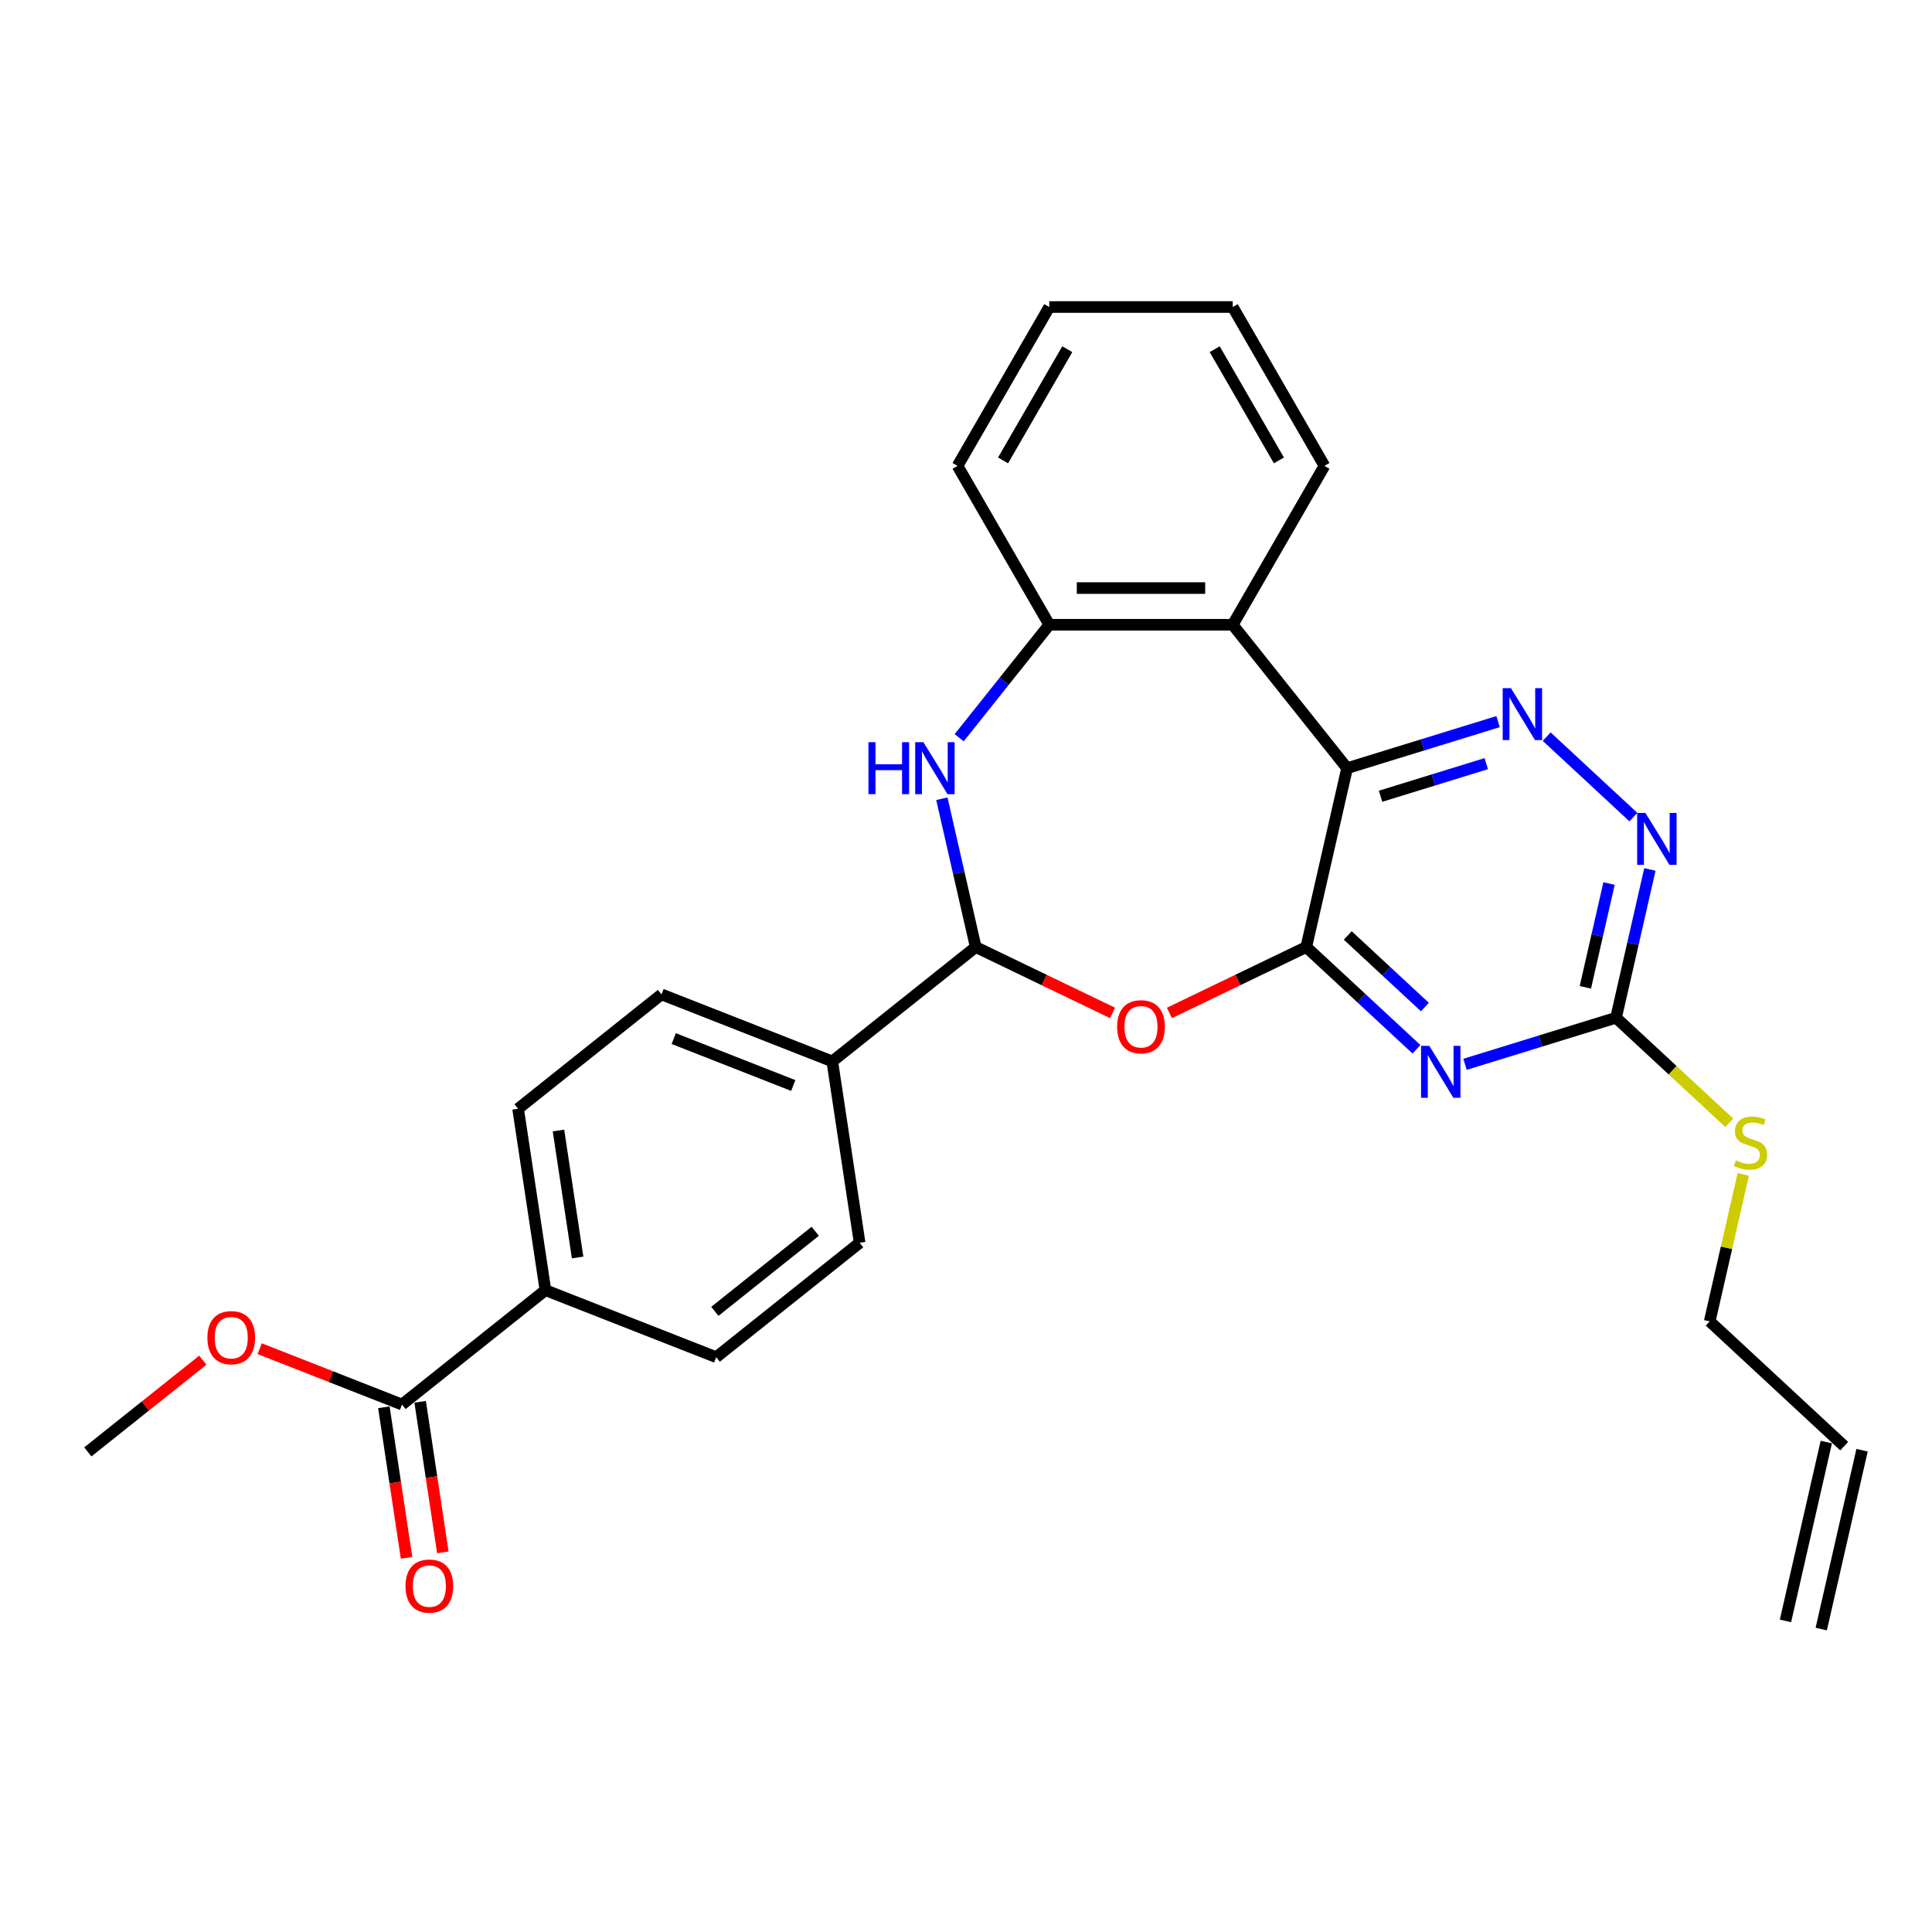 <?xml version='1.0' encoding='iso-8859-1'?>
<svg version='1.1' baseProfile='full'
              xmlns='http://www.w3.org/2000/svg'
                      xmlns:rdkit='http://www.rdkit.org/xml'
                      xmlns:xlink='http://www.w3.org/1999/xlink'
                  xml:space='preserve'
width='1000px' height='1000px' viewBox='0 0 1000 1000'>
<!-- END OF HEADER -->
<rect style='opacity:1.0;fill:#FFFFFF;stroke:none' width='1000' height='1000' x='0' y='0'> </rect>
<path class='bond-0' d='M 676.125,490.182 L 697.254,397.61' style='fill:none;fill-rule:evenodd;stroke:#000000;stroke-width:6px;stroke-linecap:butt;stroke-linejoin:miter;stroke-opacity:1' />
<path class='bond-1' d='M 676.125,490.182 L 704.642,516.641' style='fill:none;fill-rule:evenodd;stroke:#000000;stroke-width:6px;stroke-linecap:butt;stroke-linejoin:miter;stroke-opacity:1' />
<path class='bond-1' d='M 704.642,516.641 L 733.159,543.101' style='fill:none;fill-rule:evenodd;stroke:#0000FF;stroke-width:6px;stroke-linecap:butt;stroke-linejoin:miter;stroke-opacity:1' />
<path class='bond-1' d='M 697.597,484.198 L 717.559,502.72' style='fill:none;fill-rule:evenodd;stroke:#000000;stroke-width:6px;stroke-linecap:butt;stroke-linejoin:miter;stroke-opacity:1' />
<path class='bond-1' d='M 717.559,502.72 L 737.52,521.242' style='fill:none;fill-rule:evenodd;stroke:#0000FF;stroke-width:6px;stroke-linecap:butt;stroke-linejoin:miter;stroke-opacity:1' />
<path class='bond-2' d='M 676.125,490.182 L 640.71,507.237' style='fill:none;fill-rule:evenodd;stroke:#000000;stroke-width:6px;stroke-linecap:butt;stroke-linejoin:miter;stroke-opacity:1' />
<path class='bond-2' d='M 640.71,507.237 L 605.294,524.292' style='fill:none;fill-rule:evenodd;stroke:#FF0000;stroke-width:6px;stroke-linecap:butt;stroke-linejoin:miter;stroke-opacity:1' />
<path class='bond-3' d='M 697.254,397.61 L 736.335,385.555' style='fill:none;fill-rule:evenodd;stroke:#000000;stroke-width:6px;stroke-linecap:butt;stroke-linejoin:miter;stroke-opacity:1' />
<path class='bond-3' d='M 736.335,385.555 L 775.416,373.5' style='fill:none;fill-rule:evenodd;stroke:#0000FF;stroke-width:6px;stroke-linecap:butt;stroke-linejoin:miter;stroke-opacity:1' />
<path class='bond-3' d='M 714.576,412.14 L 741.933,403.702' style='fill:none;fill-rule:evenodd;stroke:#000000;stroke-width:6px;stroke-linecap:butt;stroke-linejoin:miter;stroke-opacity:1' />
<path class='bond-3' d='M 741.933,403.702 L 769.29,395.263' style='fill:none;fill-rule:evenodd;stroke:#0000FF;stroke-width:6px;stroke-linecap:butt;stroke-linejoin:miter;stroke-opacity:1' />
<path class='bond-6' d='M 697.254,397.61 L 638.052,323.373' style='fill:none;fill-rule:evenodd;stroke:#000000;stroke-width:6px;stroke-linecap:butt;stroke-linejoin:miter;stroke-opacity:1' />
<path class='bond-7' d='M 758.302,550.888 L 797.383,538.833' style='fill:none;fill-rule:evenodd;stroke:#0000FF;stroke-width:6px;stroke-linecap:butt;stroke-linejoin:miter;stroke-opacity:1' />
<path class='bond-7' d='M 797.383,538.833 L 836.464,526.778' style='fill:none;fill-rule:evenodd;stroke:#000000;stroke-width:6px;stroke-linecap:butt;stroke-linejoin:miter;stroke-opacity:1' />
<path class='bond-5' d='M 575.859,524.292 L 540.443,507.237' style='fill:none;fill-rule:evenodd;stroke:#FF0000;stroke-width:6px;stroke-linecap:butt;stroke-linejoin:miter;stroke-opacity:1' />
<path class='bond-5' d='M 540.443,507.237 L 505.027,490.182' style='fill:none;fill-rule:evenodd;stroke:#000000;stroke-width:6px;stroke-linecap:butt;stroke-linejoin:miter;stroke-opacity:1' />
<path class='bond-28' d='M 800.56,381.287 L 845.45,422.939' style='fill:none;fill-rule:evenodd;stroke:#0000FF;stroke-width:6px;stroke-linecap:butt;stroke-linejoin:miter;stroke-opacity:1' />
<path class='bond-4' d='M 487.509,413.429 L 496.268,451.805' style='fill:none;fill-rule:evenodd;stroke:#0000FF;stroke-width:6px;stroke-linecap:butt;stroke-linejoin:miter;stroke-opacity:1' />
<path class='bond-4' d='M 496.268,451.805 L 505.027,490.182' style='fill:none;fill-rule:evenodd;stroke:#000000;stroke-width:6px;stroke-linecap:butt;stroke-linejoin:miter;stroke-opacity:1' />
<path class='bond-29' d='M 496.47,381.845 L 519.785,352.609' style='fill:none;fill-rule:evenodd;stroke:#0000FF;stroke-width:6px;stroke-linecap:butt;stroke-linejoin:miter;stroke-opacity:1' />
<path class='bond-29' d='M 519.785,352.609 L 543.1,323.373' style='fill:none;fill-rule:evenodd;stroke:#000000;stroke-width:6px;stroke-linecap:butt;stroke-linejoin:miter;stroke-opacity:1' />
<path class='bond-11' d='M 505.027,490.182 L 430.79,549.383' style='fill:none;fill-rule:evenodd;stroke:#000000;stroke-width:6px;stroke-linecap:butt;stroke-linejoin:miter;stroke-opacity:1' />
<path class='bond-8' d='M 638.052,323.373 L 543.1,323.373' style='fill:none;fill-rule:evenodd;stroke:#000000;stroke-width:6px;stroke-linecap:butt;stroke-linejoin:miter;stroke-opacity:1' />
<path class='bond-8' d='M 623.81,304.383 L 557.343,304.383' style='fill:none;fill-rule:evenodd;stroke:#000000;stroke-width:6px;stroke-linecap:butt;stroke-linejoin:miter;stroke-opacity:1' />
<path class='bond-22' d='M 638.052,323.373 L 685.529,241.142' style='fill:none;fill-rule:evenodd;stroke:#000000;stroke-width:6px;stroke-linecap:butt;stroke-linejoin:miter;stroke-opacity:1' />
<path class='bond-9' d='M 836.464,526.778 L 845.223,488.401' style='fill:none;fill-rule:evenodd;stroke:#000000;stroke-width:6px;stroke-linecap:butt;stroke-linejoin:miter;stroke-opacity:1' />
<path class='bond-9' d='M 845.223,488.401 L 853.983,450.025' style='fill:none;fill-rule:evenodd;stroke:#0000FF;stroke-width:6px;stroke-linecap:butt;stroke-linejoin:miter;stroke-opacity:1' />
<path class='bond-9' d='M 820.578,511.039 L 826.709,484.176' style='fill:none;fill-rule:evenodd;stroke:#000000;stroke-width:6px;stroke-linecap:butt;stroke-linejoin:miter;stroke-opacity:1' />
<path class='bond-9' d='M 826.709,484.176 L 832.841,457.312' style='fill:none;fill-rule:evenodd;stroke:#0000FF;stroke-width:6px;stroke-linecap:butt;stroke-linejoin:miter;stroke-opacity:1' />
<path class='bond-18' d='M 836.464,526.778 L 865.769,553.969' style='fill:none;fill-rule:evenodd;stroke:#000000;stroke-width:6px;stroke-linecap:butt;stroke-linejoin:miter;stroke-opacity:1' />
<path class='bond-18' d='M 865.769,553.969 L 895.074,581.16' style='fill:none;fill-rule:evenodd;stroke:#CCCC00;stroke-width:6px;stroke-linecap:butt;stroke-linejoin:miter;stroke-opacity:1' />
<path class='bond-23' d='M 543.1,323.373 L 495.624,241.142' style='fill:none;fill-rule:evenodd;stroke:#000000;stroke-width:6px;stroke-linecap:butt;stroke-linejoin:miter;stroke-opacity:1' />
<path class='bond-10' d='M 208.08,726.989 L 282.317,667.787' style='fill:none;fill-rule:evenodd;stroke:#000000;stroke-width:6px;stroke-linecap:butt;stroke-linejoin:miter;stroke-opacity:1' />
<path class='bond-13' d='M 198.691,728.404 L 204.563,767.365' style='fill:none;fill-rule:evenodd;stroke:#000000;stroke-width:6px;stroke-linecap:butt;stroke-linejoin:miter;stroke-opacity:1' />
<path class='bond-13' d='M 204.563,767.365 L 210.435,806.325' style='fill:none;fill-rule:evenodd;stroke:#FF0000;stroke-width:6px;stroke-linecap:butt;stroke-linejoin:miter;stroke-opacity:1' />
<path class='bond-13' d='M 217.469,725.574 L 223.342,764.534' style='fill:none;fill-rule:evenodd;stroke:#000000;stroke-width:6px;stroke-linecap:butt;stroke-linejoin:miter;stroke-opacity:1' />
<path class='bond-13' d='M 223.342,764.534 L 229.214,803.495' style='fill:none;fill-rule:evenodd;stroke:#FF0000;stroke-width:6px;stroke-linecap:butt;stroke-linejoin:miter;stroke-opacity:1' />
<path class='bond-21' d='M 208.08,726.989 L 171.244,712.532' style='fill:none;fill-rule:evenodd;stroke:#000000;stroke-width:6px;stroke-linecap:butt;stroke-linejoin:miter;stroke-opacity:1' />
<path class='bond-21' d='M 171.244,712.532 L 134.409,698.075' style='fill:none;fill-rule:evenodd;stroke:#FF0000;stroke-width:6px;stroke-linecap:butt;stroke-linejoin:miter;stroke-opacity:1' />
<path class='bond-14' d='M 430.79,549.383 L 444.942,643.275' style='fill:none;fill-rule:evenodd;stroke:#000000;stroke-width:6px;stroke-linecap:butt;stroke-linejoin:miter;stroke-opacity:1' />
<path class='bond-15' d='M 430.79,549.383 L 342.402,514.693' style='fill:none;fill-rule:evenodd;stroke:#000000;stroke-width:6px;stroke-linecap:butt;stroke-linejoin:miter;stroke-opacity:1' />
<path class='bond-15' d='M 410.594,561.858 L 348.722,537.575' style='fill:none;fill-rule:evenodd;stroke:#000000;stroke-width:6px;stroke-linecap:butt;stroke-linejoin:miter;stroke-opacity:1' />
<path class='bond-12' d='M 282.317,667.787 L 268.165,573.895' style='fill:none;fill-rule:evenodd;stroke:#000000;stroke-width:6px;stroke-linecap:butt;stroke-linejoin:miter;stroke-opacity:1' />
<path class='bond-12' d='M 298.972,650.873 L 289.066,585.149' style='fill:none;fill-rule:evenodd;stroke:#000000;stroke-width:6px;stroke-linecap:butt;stroke-linejoin:miter;stroke-opacity:1' />
<path class='bond-30' d='M 282.317,667.787 L 370.705,702.477' style='fill:none;fill-rule:evenodd;stroke:#000000;stroke-width:6px;stroke-linecap:butt;stroke-linejoin:miter;stroke-opacity:1' />
<path class='bond-17' d='M 444.942,643.275 L 370.705,702.477' style='fill:none;fill-rule:evenodd;stroke:#000000;stroke-width:6px;stroke-linecap:butt;stroke-linejoin:miter;stroke-opacity:1' />
<path class='bond-17' d='M 421.966,637.308 L 370.001,678.749' style='fill:none;fill-rule:evenodd;stroke:#000000;stroke-width:6px;stroke-linecap:butt;stroke-linejoin:miter;stroke-opacity:1' />
<path class='bond-16' d='M 342.402,514.693 L 268.165,573.895' style='fill:none;fill-rule:evenodd;stroke:#000000;stroke-width:6px;stroke-linecap:butt;stroke-linejoin:miter;stroke-opacity:1' />
<path class='bond-24' d='M 902.303,607.865 L 893.622,645.899' style='fill:none;fill-rule:evenodd;stroke:#CCCC00;stroke-width:6px;stroke-linecap:butt;stroke-linejoin:miter;stroke-opacity:1' />
<path class='bond-24' d='M 893.622,645.899 L 884.94,683.934' style='fill:none;fill-rule:evenodd;stroke:#000000;stroke-width:6px;stroke-linecap:butt;stroke-linejoin:miter;stroke-opacity:1' />
<path class='bond-19' d='M 954.545,748.518 L 884.94,683.934' style='fill:none;fill-rule:evenodd;stroke:#000000;stroke-width:6px;stroke-linecap:butt;stroke-linejoin:miter;stroke-opacity:1' />
<path class='bond-20' d='M 945.288,746.405 L 924.159,838.976' style='fill:none;fill-rule:evenodd;stroke:#000000;stroke-width:6px;stroke-linecap:butt;stroke-linejoin:miter;stroke-opacity:1' />
<path class='bond-20' d='M 963.803,750.631 L 942.674,843.202' style='fill:none;fill-rule:evenodd;stroke:#000000;stroke-width:6px;stroke-linecap:butt;stroke-linejoin:miter;stroke-opacity:1' />
<path class='bond-25' d='M 104.974,704.036 L 75.214,727.768' style='fill:none;fill-rule:evenodd;stroke:#FF0000;stroke-width:6px;stroke-linecap:butt;stroke-linejoin:miter;stroke-opacity:1' />
<path class='bond-25' d='M 75.214,727.768 L 45.455,751.501' style='fill:none;fill-rule:evenodd;stroke:#000000;stroke-width:6px;stroke-linecap:butt;stroke-linejoin:miter;stroke-opacity:1' />
<path class='bond-26' d='M 685.529,241.142 L 638.052,158.911' style='fill:none;fill-rule:evenodd;stroke:#000000;stroke-width:6px;stroke-linecap:butt;stroke-linejoin:miter;stroke-opacity:1' />
<path class='bond-26' d='M 661.961,238.302 L 628.728,180.741' style='fill:none;fill-rule:evenodd;stroke:#000000;stroke-width:6px;stroke-linecap:butt;stroke-linejoin:miter;stroke-opacity:1' />
<path class='bond-31' d='M 495.624,241.142 L 543.1,158.911' style='fill:none;fill-rule:evenodd;stroke:#000000;stroke-width:6px;stroke-linecap:butt;stroke-linejoin:miter;stroke-opacity:1' />
<path class='bond-31' d='M 519.191,238.302 L 552.425,180.741' style='fill:none;fill-rule:evenodd;stroke:#000000;stroke-width:6px;stroke-linecap:butt;stroke-linejoin:miter;stroke-opacity:1' />
<path class='bond-27' d='M 638.052,158.911 L 543.1,158.911' style='fill:none;fill-rule:evenodd;stroke:#000000;stroke-width:6px;stroke-linecap:butt;stroke-linejoin:miter;stroke-opacity:1' />
<path  class='atom-2' d='M 739.786 541.32
L 748.598 555.563
Q 749.472 556.968, 750.877 559.513
Q 752.282 562.058, 752.358 562.21
L 752.358 541.32
L 755.928 541.32
L 755.928 568.211
L 752.244 568.211
L 742.787 552.639
Q 741.685 550.816, 740.508 548.727
Q 739.369 546.638, 739.027 545.992
L 739.027 568.211
L 735.532 568.211
L 735.532 541.32
L 739.786 541.32
' fill='#0000FF'/>
<path  class='atom-3' d='M 578.232 531.456
Q 578.232 524.999, 581.423 521.391
Q 584.613 517.783, 590.576 517.783
Q 596.539 517.783, 599.73 521.391
Q 602.92 524.999, 602.92 531.456
Q 602.92 537.988, 599.692 541.711
Q 596.463 545.395, 590.576 545.395
Q 584.651 545.395, 581.423 541.711
Q 578.232 538.026, 578.232 531.456
M 590.576 542.356
Q 594.678 542.356, 596.881 539.622
Q 599.122 536.849, 599.122 531.456
Q 599.122 526.176, 596.881 523.518
Q 594.678 520.821, 590.576 520.821
Q 586.474 520.821, 584.233 523.48
Q 582.03 526.138, 582.03 531.456
Q 582.03 536.887, 584.233 539.622
Q 586.474 542.356, 590.576 542.356
' fill='#FF0000'/>
<path  class='atom-4' d='M 782.044 356.177
L 790.856 370.42
Q 791.729 371.825, 793.135 374.37
Q 794.54 376.914, 794.616 377.066
L 794.616 356.177
L 798.186 356.177
L 798.186 383.067
L 794.502 383.067
L 785.045 367.495
Q 783.943 365.672, 782.766 363.583
Q 781.626 361.494, 781.285 360.848
L 781.285 383.067
L 777.79 383.067
L 777.79 356.177
L 782.044 356.177
' fill='#0000FF'/>
<path  class='atom-5' d='M 449.506 384.165
L 453.153 384.165
L 453.153 395.597
L 466.902 395.597
L 466.902 384.165
L 470.548 384.165
L 470.548 411.055
L 466.902 411.055
L 466.902 398.635
L 453.153 398.635
L 453.153 411.055
L 449.506 411.055
L 449.506 384.165
' fill='#0000FF'/>
<path  class='atom-5' d='M 477.954 384.165
L 486.766 398.407
Q 487.639 399.813, 489.045 402.357
Q 490.45 404.902, 490.526 405.054
L 490.526 384.165
L 494.096 384.165
L 494.096 411.055
L 490.412 411.055
L 480.955 395.483
Q 479.853 393.66, 478.676 391.571
Q 477.536 389.482, 477.195 388.836
L 477.195 411.055
L 473.7 411.055
L 473.7 384.165
L 477.954 384.165
' fill='#0000FF'/>
<path  class='atom-10' d='M 851.649 420.761
L 860.461 435.004
Q 861.334 436.409, 862.74 438.954
Q 864.145 441.498, 864.221 441.65
L 864.221 420.761
L 867.791 420.761
L 867.791 447.651
L 864.107 447.651
L 854.65 432.079
Q 853.548 430.256, 852.371 428.167
Q 851.231 426.078, 850.89 425.432
L 850.89 447.651
L 847.395 447.651
L 847.395 420.761
L 851.649 420.761
' fill='#0000FF'/>
<path  class='atom-14' d='M 209.888 820.957
Q 209.888 814.5, 213.079 810.892
Q 216.269 807.284, 222.232 807.284
Q 228.195 807.284, 231.385 810.892
Q 234.576 814.5, 234.576 820.957
Q 234.576 827.489, 231.347 831.212
Q 228.119 834.896, 222.232 834.896
Q 216.307 834.896, 213.079 831.212
Q 209.888 827.527, 209.888 820.957
M 222.232 831.857
Q 226.334 831.857, 228.537 829.123
Q 230.778 826.35, 230.778 820.957
Q 230.778 815.677, 228.537 813.019
Q 226.334 810.322, 222.232 810.322
Q 218.13 810.322, 215.889 812.981
Q 213.686 815.639, 213.686 820.957
Q 213.686 826.388, 215.889 829.123
Q 218.13 831.857, 222.232 831.857
' fill='#FF0000'/>
<path  class='atom-19' d='M 898.473 600.591
Q 898.777 600.705, 900.03 601.237
Q 901.284 601.769, 902.651 602.11
Q 904.056 602.414, 905.424 602.414
Q 907.968 602.414, 909.45 601.199
Q 910.931 599.946, 910.931 597.781
Q 910.931 596.299, 910.171 595.388
Q 909.45 594.476, 908.31 593.983
Q 907.171 593.489, 905.272 592.919
Q 902.879 592.197, 901.436 591.514
Q 900.03 590.83, 899.005 589.387
Q 898.017 587.944, 898.017 585.513
Q 898.017 582.132, 900.296 580.044
Q 902.613 577.955, 907.171 577.955
Q 910.285 577.955, 913.817 579.436
L 912.944 582.36
Q 909.715 581.031, 907.285 581.031
Q 904.664 581.031, 903.221 582.132
Q 901.777 583.196, 901.815 585.057
Q 901.815 586.5, 902.537 587.374
Q 903.297 588.247, 904.36 588.741
Q 905.462 589.235, 907.285 589.805
Q 909.715 590.564, 911.159 591.324
Q 912.602 592.083, 913.628 593.641
Q 914.691 595.16, 914.691 597.781
Q 914.691 601.503, 912.184 603.516
Q 909.715 605.491, 905.576 605.491
Q 903.183 605.491, 901.36 604.959
Q 899.575 604.465, 897.448 603.592
L 898.473 600.591
' fill='#CCCC00'/>
<path  class='atom-22' d='M 107.348 692.375
Q 107.348 685.918, 110.538 682.31
Q 113.728 678.702, 119.691 678.702
Q 125.654 678.702, 128.845 682.31
Q 132.035 685.918, 132.035 692.375
Q 132.035 698.908, 128.807 702.63
Q 125.578 706.314, 119.691 706.314
Q 113.766 706.314, 110.538 702.63
Q 107.348 698.946, 107.348 692.375
M 119.691 703.275
Q 123.793 703.275, 125.996 700.541
Q 128.237 697.768, 128.237 692.375
Q 128.237 687.096, 125.996 684.437
Q 123.793 681.74, 119.691 681.74
Q 115.589 681.74, 113.348 684.399
Q 111.146 687.058, 111.146 692.375
Q 111.146 697.806, 113.348 700.541
Q 115.589 703.275, 119.691 703.275
' fill='#FF0000'/>
</svg>
